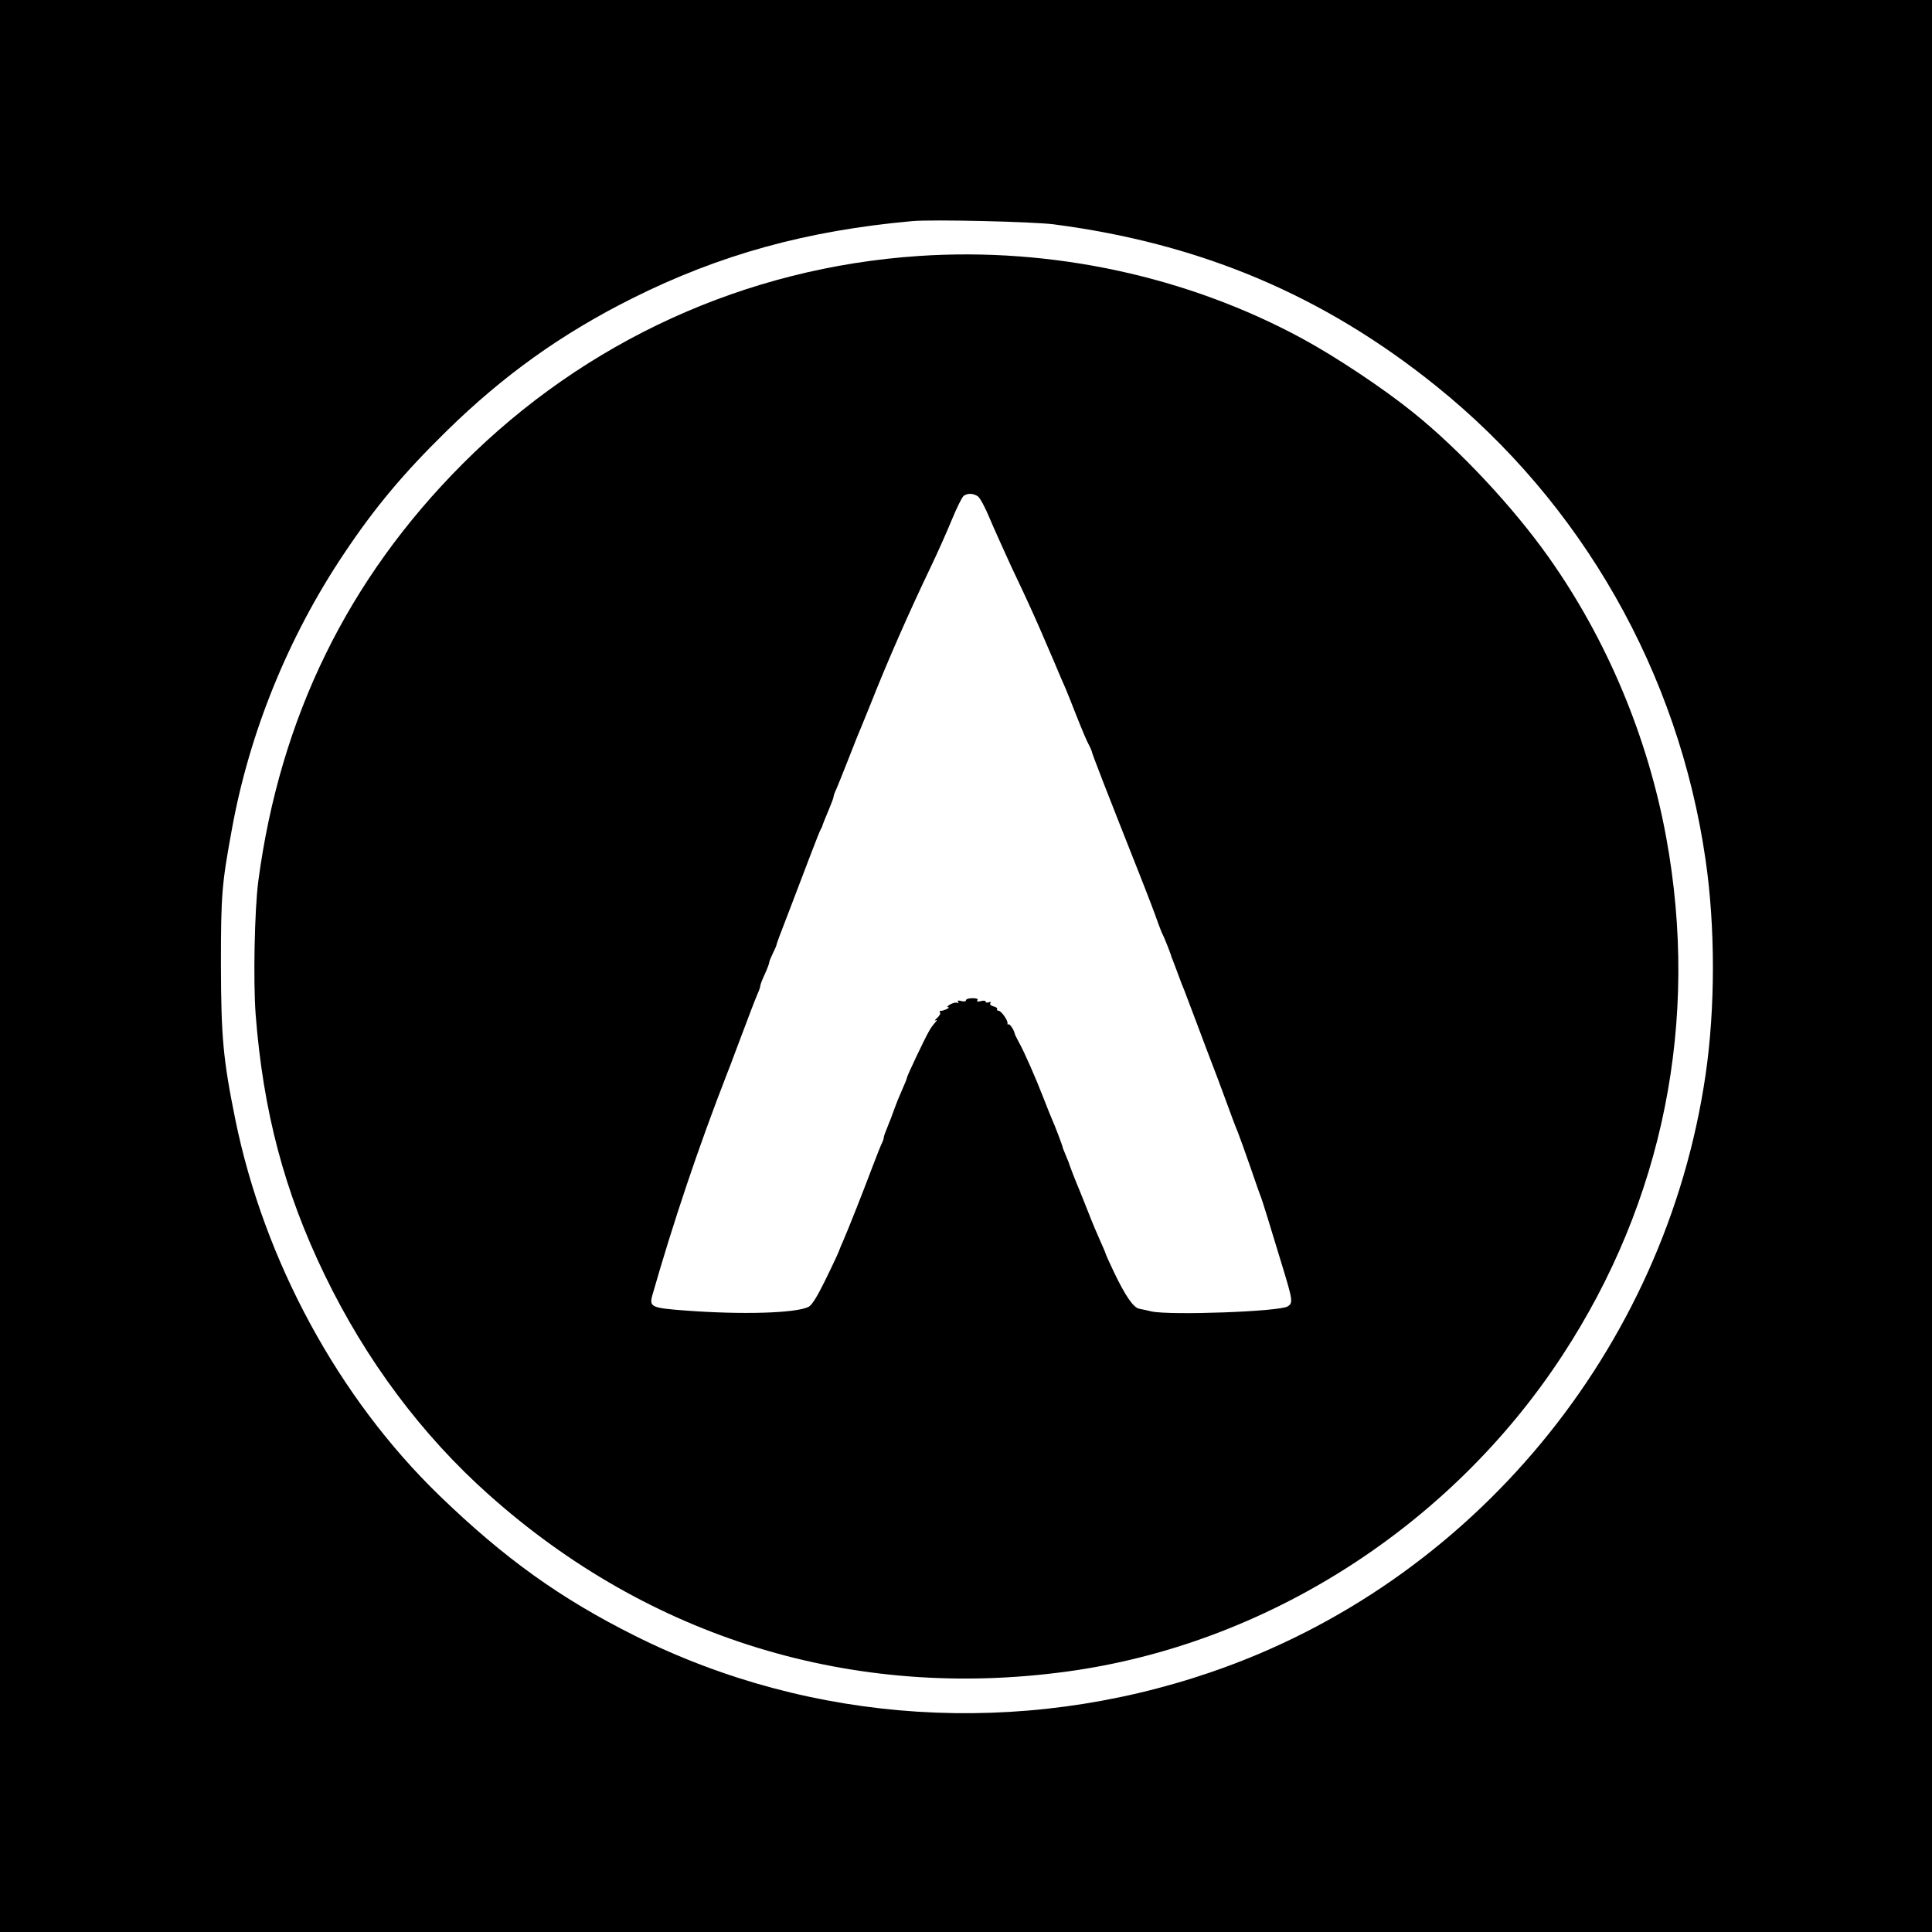 <?xml version="1.0" standalone="no"?>
<!DOCTYPE svg PUBLIC "-//W3C//DTD SVG 20010904//EN"
 "http://www.w3.org/TR/2001/REC-SVG-20010904/DTD/svg10.dtd">
<svg version="1.0" xmlns="http://www.w3.org/2000/svg"
 width="1080pt" height="1080pt" viewBox="0 0 1080 1080"
 preserveAspectRatio="xMidYMid meet">
<g transform="translate(0,1080) scale(0.1,-0.1)"
fill="#000000" stroke="none">
<path d="M0 5400 l0 -5400 5400 0 5400 0 0 5400 0 5400 -5400 0 -5400 0 0
-5400z m5890 4146 c821 -107 1507 -396 2137 -903 816 -656 1356 -1603 1507
-2648 55 -376 55 -830 0 -1205 -225 -1536 -1305 -2839 -2766 -3338 -1066 -365
-2230 -291 -3219 204 -418 209 -730 433 -1093 784 -564 546 -980 1312 -1141
2104 -68 336 -79 458 -80 866 0 389 5 448 61 753 98 542 316 1078 627 1542
172 258 334 451 573 685 318 312 643 544 1036 741 491 246 978 380 1568 433
115 10 670 -3 790 -18z"/>
<path d="M5135 9369 c-966 -65 -1863 -474 -2550 -1163 -640 -642 -1019 -1415
-1141 -2331 -21 -158 -29 -558 -15 -745 42 -543 161 -993 387 -1459 230 -475
542 -893 916 -1226 900 -804 2039 -1152 3233 -989 1110 151 2142 809 2768
1766 566 863 769 1875 581 2898 -103 560 -331 1105 -657 1565 -198 280 -498
601 -757 809 -167 135 -429 309 -618 412 -645 350 -1403 513 -2147 463z m332
-1344 c11 -8 40 -61 63 -117 24 -57 79 -179 122 -273 44 -93 91 -192 103 -220
31 -67 83 -186 140 -320 25 -60 52 -123 60 -140 7 -16 36 -88 64 -160 28 -71
58 -142 67 -157 8 -15 15 -31 16 -35 1 -13 81 -218 265 -683 47 -118 94 -242
105 -275 12 -33 24 -64 28 -70 5 -8 42 -100 46 -115 0 -3 4 -14 9 -25 4 -11
19 -49 32 -85 13 -36 28 -74 33 -85 4 -11 36 -94 70 -185 34 -91 72 -192 85
-225 13 -33 47 -123 75 -200 28 -77 59 -160 70 -185 10 -25 41 -112 70 -195
28 -82 55 -159 60 -170 8 -22 45 -140 116 -375 61 -199 63 -214 32 -233 -46
-29 -656 -51 -761 -28 -23 6 -54 12 -69 15 -33 7 -78 73 -142 207 -25 53 -46
99 -46 102 0 3 -13 34 -29 69 -16 35 -46 106 -66 158 -21 52 -43 109 -50 125
-18 42 -60 149 -60 155 -1 3 -9 22 -18 44 -9 21 -17 41 -17 44 0 6 -45 125
-60 157 -5 11 -25 61 -44 110 -46 119 -111 267 -140 318 -12 23 -23 44 -23 47
-3 20 -28 58 -35 54 -5 -3 -7 -1 -6 5 4 15 -35 71 -50 71 -7 0 -11 4 -8 9 3 5
-6 12 -19 15 -16 4 -23 11 -19 18 5 8 2 9 -9 5 -10 -3 -17 -2 -17 4 0 5 -11 7
-26 3 -19 -5 -25 -4 -20 5 5 7 -4 11 -28 11 -20 0 -36 -5 -36 -11 0 -7 -10 -9
-26 -5 -18 5 -24 3 -18 -5 4 -8 3 -9 -4 -5 -6 4 -24 0 -39 -8 -16 -9 -22 -16
-13 -16 8 -1 4 -6 -10 -12 -14 -6 -29 -10 -33 -9 -5 1 -6 -3 -2 -9 4 -6 -4
-20 -17 -31 -13 -11 -16 -17 -8 -13 10 5 9 0 -4 -14 -11 -12 -25 -32 -32 -45
-25 -43 -124 -252 -124 -261 0 -4 -9 -28 -21 -54 -30 -69 -36 -84 -48 -117 -6
-16 -16 -43 -22 -60 -7 -16 -13 -32 -14 -35 -1 -3 -7 -18 -13 -33 -7 -16 -12
-33 -12 -38 0 -5 -4 -17 -9 -27 -5 -9 -28 -66 -51 -127 -62 -164 -136 -351
-168 -425 -9 -19 -16 -37 -17 -40 -6 -19 -34 -79 -87 -187 -43 -87 -70 -128
-87 -138 -71 -36 -371 -45 -689 -21 -189 14 -203 20 -186 83 116 406 258 830
419 1243 8 19 26 67 40 105 96 255 112 297 131 342 8 17 14 36 14 42 0 6 11
35 25 65 14 30 25 60 25 66 0 6 9 27 19 48 10 20 19 40 20 44 3 15 14 45 79
213 36 94 87 228 114 299 27 71 52 134 56 140 4 6 7 13 8 16 2 9 16 44 40 101
13 31 24 61 24 66 0 6 6 23 14 39 7 16 37 90 66 164 29 74 60 153 70 175 9 22
34 83 55 135 95 241 216 516 340 775 37 77 89 194 116 260 27 66 57 126 66
133 22 16 54 15 80 -3z"/>
</g>
</svg>
